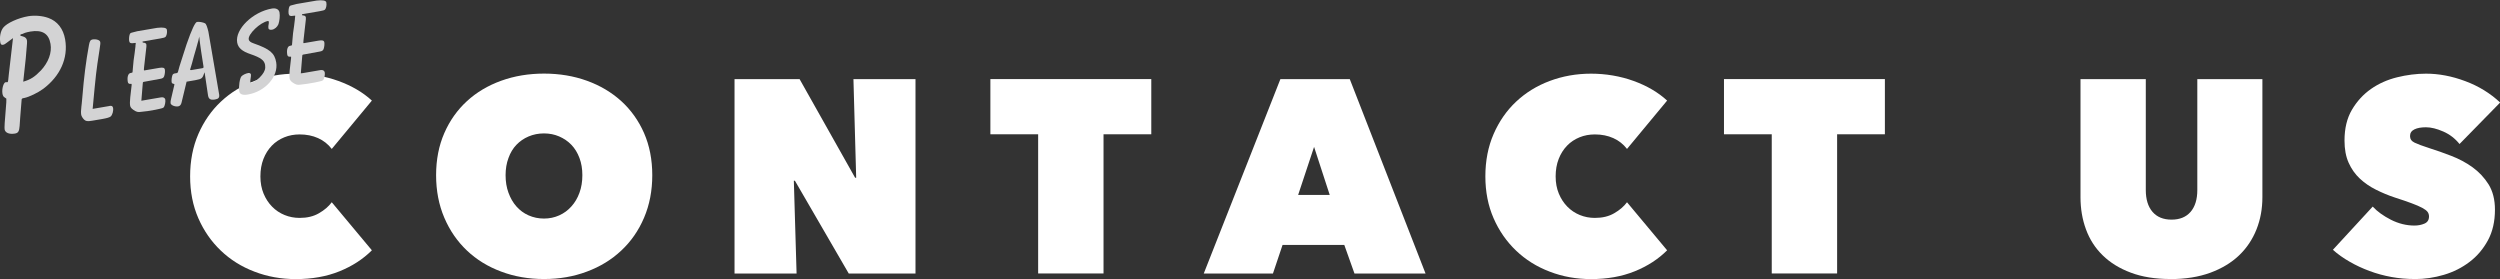 <?xml version="1.0" encoding="UTF-8"?><svg id="b" xmlns="http://www.w3.org/2000/svg" viewBox="0 0 346.48 38.67"><rect x="0" y="0" width="346.48" height="38.67" fill="#333333" stroke="none"/><defs><style>.d{fill:#d3d3d4;}.e{fill:#fff;}</style></defs><g id="c"><path class="e" d="M26.35,24.44c0-2.16.38-4.11,1.14-5.86.76-1.75,1.8-3.25,3.12-4.49,1.32-1.24,2.87-2.2,4.66-2.87s3.7-1.01,5.73-1.01,4.05.34,5.9,1.01,3.4,1.58,4.64,2.72l-5.56,6.7c-.51-.66-1.14-1.16-1.9-1.5-.76-.34-1.61-.51-2.55-.51-.76,0-1.47.13-2.13.4-.66.27-1.24.65-1.73,1.16-.49.51-.88,1.12-1.16,1.84-.28.72-.42,1.53-.42,2.42s.15,1.68.44,2.38c.29.7.68,1.3,1.18,1.81.5.51,1.07.89,1.73,1.16.66.27,1.36.4,2.09.4,1.04,0,1.93-.21,2.68-.65.75-.43,1.34-.94,1.77-1.52l5.56,6.66c-1.22,1.22-2.71,2.19-4.49,2.91s-3.79,1.08-6.05,1.08c-2.03,0-3.94-.34-5.73-1.03-1.79-.68-3.34-1.65-4.66-2.91-1.32-1.26-2.36-2.75-3.12-4.49-.76-1.74-1.14-3.67-1.14-5.8Z"/><path class="e" d="M60.44,24.28c0-2.16.38-4.1,1.14-5.84.76-1.74,1.81-3.21,3.14-4.43,1.33-1.22,2.91-2.16,4.74-2.82,1.83-.66,3.8-.99,5.94-.99s4.11.33,5.94.99c1.83.66,3.41,1.6,4.76,2.82,1.34,1.22,2.4,2.7,3.16,4.43.76,1.74,1.14,3.69,1.14,5.84s-.38,4.12-1.14,5.9-1.81,3.29-3.16,4.55c-1.34,1.26-2.93,2.23-4.76,2.91-1.83.69-3.8,1.03-5.94,1.03s-4.11-.34-5.94-1.03c-1.83-.68-3.41-1.65-4.74-2.91-1.33-1.26-2.38-2.77-3.14-4.55-.76-1.78-1.14-3.74-1.14-5.9ZM70.07,24.28c0,.89.13,1.7.4,2.43.27.74.63,1.37,1.1,1.9.47.53,1.03.95,1.69,1.24s1.37.44,2.13.44,1.46-.15,2.11-.44c.65-.29,1.21-.7,1.69-1.24.48-.53.86-1.17,1.12-1.9.27-.73.4-1.55.4-2.43s-.13-1.66-.4-2.38c-.27-.72-.64-1.33-1.12-1.83s-1.05-.88-1.69-1.16c-.65-.28-1.35-.42-2.11-.42s-1.47.14-2.13.42-1.22.67-1.69,1.16c-.47.49-.84,1.1-1.1,1.83-.27.72-.4,1.52-.4,2.38Z"/><path class="e" d="M101.8,10.97h9.02l7.69,13.66h.15l-.38-13.66h8.6v26.94h-9.25l-7.46-12.86h-.15l.38,12.86h-8.6V10.97Z"/><path class="e" d="M152.93,37.9h-9.05v-19.29h-6.62v-7.65h22.3v7.65h-6.62v19.29Z"/><path class="e" d="M177.44,10.97h9.63l10.5,26.94h-9.85l-1.41-3.96h-8.56l-1.33,3.96h-9.59l10.62-26.94ZM182.12,20.36l-2.21,6.66h4.38l-2.17-6.66Z"/><path class="e" d="M205.86,24.44c0-2.16.38-4.11,1.14-5.86.76-1.75,1.8-3.25,3.12-4.49,1.32-1.24,2.87-2.2,4.66-2.87s3.7-1.01,5.73-1.01,4.05.34,5.9,1.01,3.4,1.58,4.64,2.72l-5.56,6.7c-.51-.66-1.14-1.16-1.9-1.5-.76-.34-1.61-.51-2.55-.51-.76,0-1.47.13-2.13.4-.66.27-1.24.65-1.73,1.16-.49.51-.88,1.12-1.16,1.84-.28.72-.42,1.53-.42,2.42s.15,1.68.44,2.38c.29.7.68,1.3,1.18,1.81.5.51,1.07.89,1.73,1.16.66.27,1.36.4,2.09.4,1.04,0,1.93-.21,2.68-.65.75-.43,1.34-.94,1.77-1.52l5.56,6.66c-1.22,1.22-2.71,2.19-4.49,2.91s-3.79,1.08-6.05,1.08c-2.03,0-3.94-.34-5.73-1.03-1.79-.68-3.34-1.65-4.66-2.91-1.32-1.26-2.36-2.75-3.12-4.49-.76-1.74-1.14-3.67-1.14-5.8Z"/><path class="e" d="M254.6,37.9h-9.05v-19.29h-6.62v-7.65h22.3v7.65h-6.62v19.29Z"/><path class="e" d="M300.82,38.67c-2.11,0-3.94-.29-5.5-.88-1.56-.58-2.86-1.38-3.9-2.4-1.04-1.01-1.81-2.21-2.32-3.6-.51-1.38-.76-2.87-.76-4.47V10.97h9.05v15.37c0,1.29.31,2.3.93,3.02.62.72,1.5,1.08,2.64,1.08s2.02-.36,2.64-1.08c.62-.72.93-1.73.93-3.02v-15.37h9.02v16.36c0,1.6-.27,3.09-.82,4.47-.55,1.38-1.35,2.58-2.42,3.6s-2.39,1.81-3.98,2.4c-1.59.58-3.43.88-5.54.88Z"/><path class="e" d="M334.65,38.67c-1.09,0-2.16-.09-3.21-.28-1.05-.19-2.07-.47-3.04-.83s-1.9-.79-2.76-1.29c-.86-.49-1.64-1.04-2.32-1.65l5.52-5.99c.63.69,1.48,1.29,2.53,1.83,1.05.53,2.14.8,3.25.8.51,0,.97-.09,1.39-.27.42-.18.63-.51.63-.99,0-.25-.07-.47-.21-.65-.14-.18-.39-.36-.74-.55-.36-.19-.84-.4-1.46-.63-.62-.23-1.4-.5-2.34-.8-.91-.3-1.79-.67-2.62-1.09-.84-.42-1.58-.93-2.23-1.54-.65-.61-1.16-1.34-1.54-2.19-.38-.85-.57-1.87-.57-3.07,0-1.68.34-3.1,1.03-4.27.69-1.17,1.57-2.13,2.64-2.88s2.29-1.29,3.63-1.62c1.34-.33,2.68-.5,4-.5,1.77,0,3.58.34,5.42,1.03,1.84.68,3.46,1.67,4.85,2.97l-5.63,5.75c-.61-.76-1.36-1.34-2.25-1.73s-1.69-.59-2.4-.59c-.66,0-1.19.09-1.6.29s-.61.5-.61.93c0,.41.21.71.63.91.42.2,1.1.46,2.04.76.96.3,1.98.66,3.04,1.07s2.05.93,2.95,1.58,1.64,1.44,2.23,2.38c.58.94.88,2.11.88,3.5,0,1.62-.32,3.04-.97,4.24-.65,1.2-1.5,2.21-2.55,3-1.05.8-2.24,1.4-3.56,1.79-1.32.39-2.66.59-4.03.59Z"/><path class="d" d="M1.79,5.29c-.35.27-.69.52-.82.61-.25.21-.4.28-.54.31-.23.04-.34-.06-.39-.34-.13-.76.04-1.57.41-2.04.49-.63,2.09-1.35,3.45-1.58.9-.15,1.95-.07,2.79.23,1.26.45,2.08,1.49,2.34,2.99.44,2.58-.67,5.07-3.05,6.85-.72.53-1.92,1.11-2.58,1.25-.37.06-.41.09-.41.35,0,.12-.04.6-.09,1.11-.08.89-.13,1.71-.18,2.42-.06.75-.19.98-.65,1.06-.78.13-1.35-.1-1.43-.58q-.06-.32.16-2.8c.07-.7.1-1.34.08-1.46t-.24-.17c-.15-.07-.26-.26-.3-.52-.11-.64.14-1.54.44-1.59.02,0,.07-.01.1,0h.17q.09-.02.17-1.08l.58-5.03ZM5.64,9.8c1.08-1.16,1.57-2.5,1.36-3.72-.24-1.43-1.15-1.98-2.78-1.71-.32.06-.57.12-.75.18-.2.08-.35.16-.38.16-.23.04-.29.1-.28.17.02.09.09.1.36.17.3.07.52.27.56.52.04.23.04.25-.16,2.52q-.27,2.3-.35,3.23c1.02-.29,1.61-.68,2.42-1.53Z"/><path class="d" d="M15.17,14.68c.3-.05.45.02.5.27.07.42-.09.99-.34,1.2-.17.12-.46.22-1.2.35l-1.36.23c-.67.11-.86.08-1.12-.16-.2-.2-.37-.48-.4-.69-.04-.25-.03-.61.03-1.1.02-.03.07-.68.13-1.3.22-2.72.5-4.97.92-7.24.1-.54.21-.72.48-.77.51-.09,1.03.08,1.08.34.03.19.04.21-.11,1.18-.46,2.97-.47,3.09-.94,8.1l2.33-.4Z"/><path class="d" d="M19.76,5.75s-.01.07,0,.1c0,.04.06.06.15.07.21,0,.38.12.38.29.01.07,0,.17,0,.26l-.33,2.92c-.02.17-.02.29-.02.31,0,.05.04.07.08.06l.16-.03,1.87-.32c.53-.09.75-.03.8.24.04.23,0,.64-.1.92-.08.2-.19.29-.51.35l-2.02.37c-.25.04-.37.06-.39.09-.02.03-.04.05-.05.25l-.19,2.33,2.74-.47c.3-.05.54.07.58.33.05.28-.06.79-.18,1-.11.16-.16.17-1.19.39l-1.04.18c-.4.04-.7.09-.95.11-.44.08-.67,0-1.09-.29-.27-.19-.4-.38-.43-.59-.04-.21-.03-.61.02-1.12l.19-1.67v-.19s-.06-.04-.15-.02c-.21.04-.35-.08-.38-.27-.11-.65.04-1.14.34-1.22.23-.04.29-.07.31-.1.02-.03.01-.07.02-.17,0-.04.01-.21.04-.46.01-.21.03-.36.04-.43,0-.14.08-.89.2-1.62.06-.46.08-.77.11-.9,0-.12.01-.21.01-.21.03-.12.03-.22.03-.27,0-.02-.03-.04-.24,0-.44.07-.62,0-.67-.29-.05-.3.01-.88.13-1.02.08-.11.1-.11.99-.33l2.76-.47q1.28-.15,1.35.27c.07.39-.04.88-.23,1.01q-.1.09-.68.19l-2.44.42Z"/><path class="d" d="M28.34,10.04c-.28.85-.35.89-1.26,1.07l-1.22.21-.71,2.94c-.07.27-.23.44-.44.48-.46.08-1.02-.16-1.07-.43-.02-.14,0-.38.08-.65l.41-1.75c.03-.1.04-.17.04-.2.02-.05-.01-.07-.26-.14-.05-.02-.11-.08-.12-.17-.04-.25,0-.66.1-.96.04-.15.17-.24.36-.27h.02s.23-.04.23-.04c.05,0,.09-.04.11-.07.02-.03.06-.08.07-.15l.19-.7.48-1.5.51-1.58q1.05-3.02,1.44-3.09c.3-.05.84.05,1.12.19q.21.11.46,1.15l1.49,8.7c.07.44-.08.63-.57.71-.62.11-.89-.06-.97-.57l-.47-3.17ZM28.05,9.45c.16-.03.18-.08.14-.31-.18-1.06-.49-3.14-.58-4.07-.09.42-.14.69-.18.76-.17.65-.37,1.32-.56,1.97l-.26.97q-.28.88-.27.9s.06.06.13.05l1.59-.27Z"/><path class="d" d="M34.78,10.34c.02.14,0,.19-.09.84,0,.12-.01.19,0,.24,0,.05.06.06.1.05.46-.08,1.07-.52,1.52-1.09.39-.49.51-.89.43-1.38-.11-.64-.6-1.01-2.03-1.5-1.16-.39-1.71-.87-1.84-1.61-.32-1.84,2.17-4.26,4.83-4.71.55-.09.97.12,1.04.56.08.46,0,1.16-.15,1.61-.15.38-.52.71-.91.77-.25.04-.46-.04-.48-.2s-.02-.4.05-.67c0-.1.02-.19,0-.26,0-.04-.06-.08-.11-.08-1.08.18-2.79,1.83-2.67,2.54.04.25.24.41.71.57,2.22.78,2.88,1.33,3.1,2.62.33,1.96-1.51,4.05-3.93,4.46-.69.12-1.12-.02-1.19-.44-.11-.67.07-1.84.31-2.09.2-.2.6-.39.94-.45.19-.03.34.06.37.2Z"/><path class="d" d="M41.86,1.97s-.01.07,0,.1c0,.05.06.06.15.07.21,0,.38.12.38.29.01.07,0,.16,0,.26l-.33,2.92c-.02.17-.02.29-.02.31,0,.05.04.06.08.06l.16-.03,1.87-.32c.53-.09.75-.03.8.24.04.23,0,.64-.1.92-.08.2-.19.29-.51.35l-2.02.37c-.25.04-.37.06-.39.09-.02.03-.04.05-.05.25l-.19,2.33,2.74-.47c.3-.05.53.07.58.33.05.28-.05.79-.18,1-.12.16-.16.17-1.19.39l-1.04.18c-.39.04-.69.09-.95.12-.44.07-.66,0-1.09-.29-.27-.19-.4-.38-.43-.59s-.03-.61.02-1.12l.19-1.67v-.19s-.06-.04-.15-.02c-.21.04-.35-.08-.38-.27-.11-.65.04-1.15.34-1.22.23-.04.29-.07.31-.1.02-.03,0-.07.02-.17,0-.04.01-.21.04-.46.01-.21.03-.36.04-.44,0-.14.08-.89.2-1.62.06-.46.08-.77.11-.9,0-.12.01-.21.01-.21.03-.12.03-.22.03-.27,0-.02-.03-.04-.24,0-.44.08-.61.01-.67-.29-.05-.3.01-.88.13-1.02.08-.11.1-.11.99-.33l2.76-.47q1.28-.15,1.35.27c.07.39-.04.88-.23,1.01q-.1.09-.68.19l-2.44.42Z"/></g></svg>